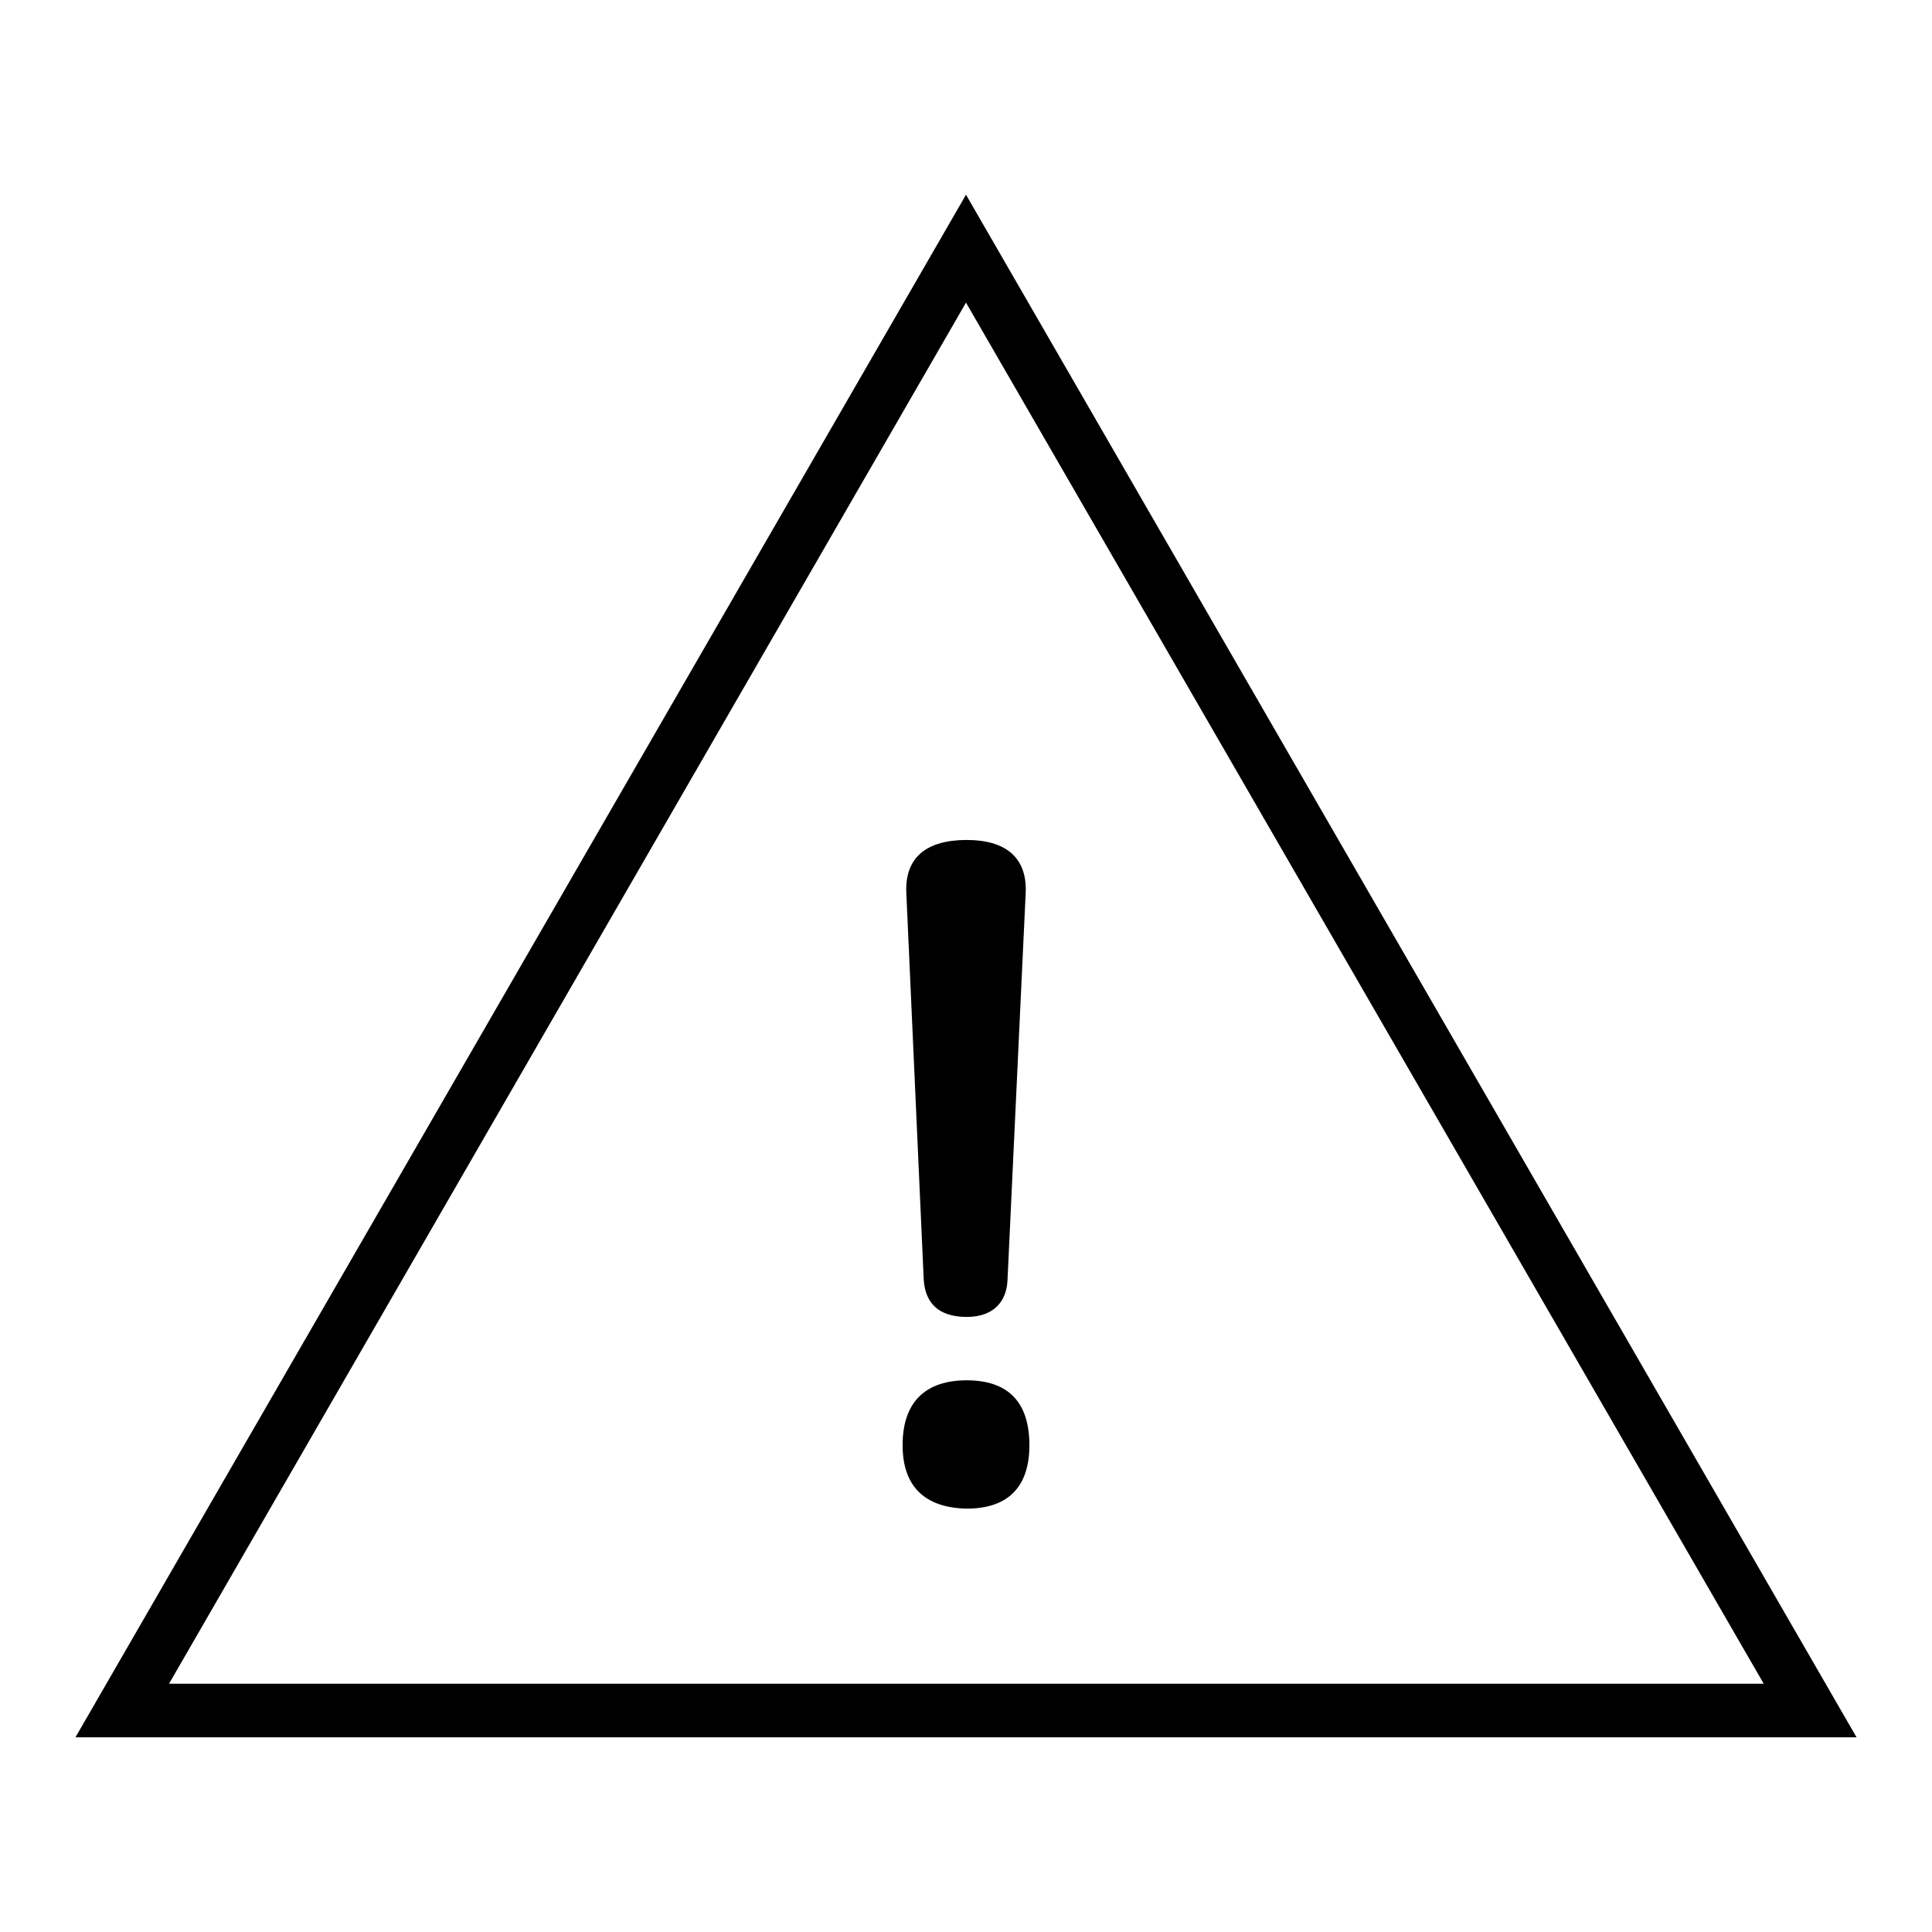 <?xml version="1.0" encoding="utf-8"?>
<!-- Svg Vector Icons : http://www.onlinewebfonts.com/icon -->
<!DOCTYPE svg PUBLIC "-//W3C//DTD SVG 1.1//EN" "http://www.w3.org/Graphics/SVG/1.1/DTD/svg11.dtd">
<svg version="1.1" xmlns="http://www.w3.org/2000/svg" xmlns:xlink="http://www.w3.org/1999/xlink" x="0px" y="0px" viewBox="0 0 256 256" enable-background="new 0 0 256 256" xml:space="preserve">
<g> <path fill="#000000" d="M246,230.2H10L128,25.8L246,230.2z M22.4,223.1h211.3L128,40.1L22.4,223.1z"/> <path fill="#000000" d="M119.6,191.5c0-5.8,3.1-8.6,8.5-8.6s8.3,2.8,8.3,8.6c0,5.7-3,8.4-8.3,8.4 C122.7,199.8,119.6,197.1,119.6,191.5z M135.9,118.5l-2.4,51.1c-0.1,2.8-1.8,4.9-5.4,4.9c-3.9,0-5.5-2-5.7-4.9l-2.3-51.1 c-0.3-5,2.8-7.2,8-7.2C133.1,111.3,136.2,113.5,135.9,118.5z"/></g>
</svg>